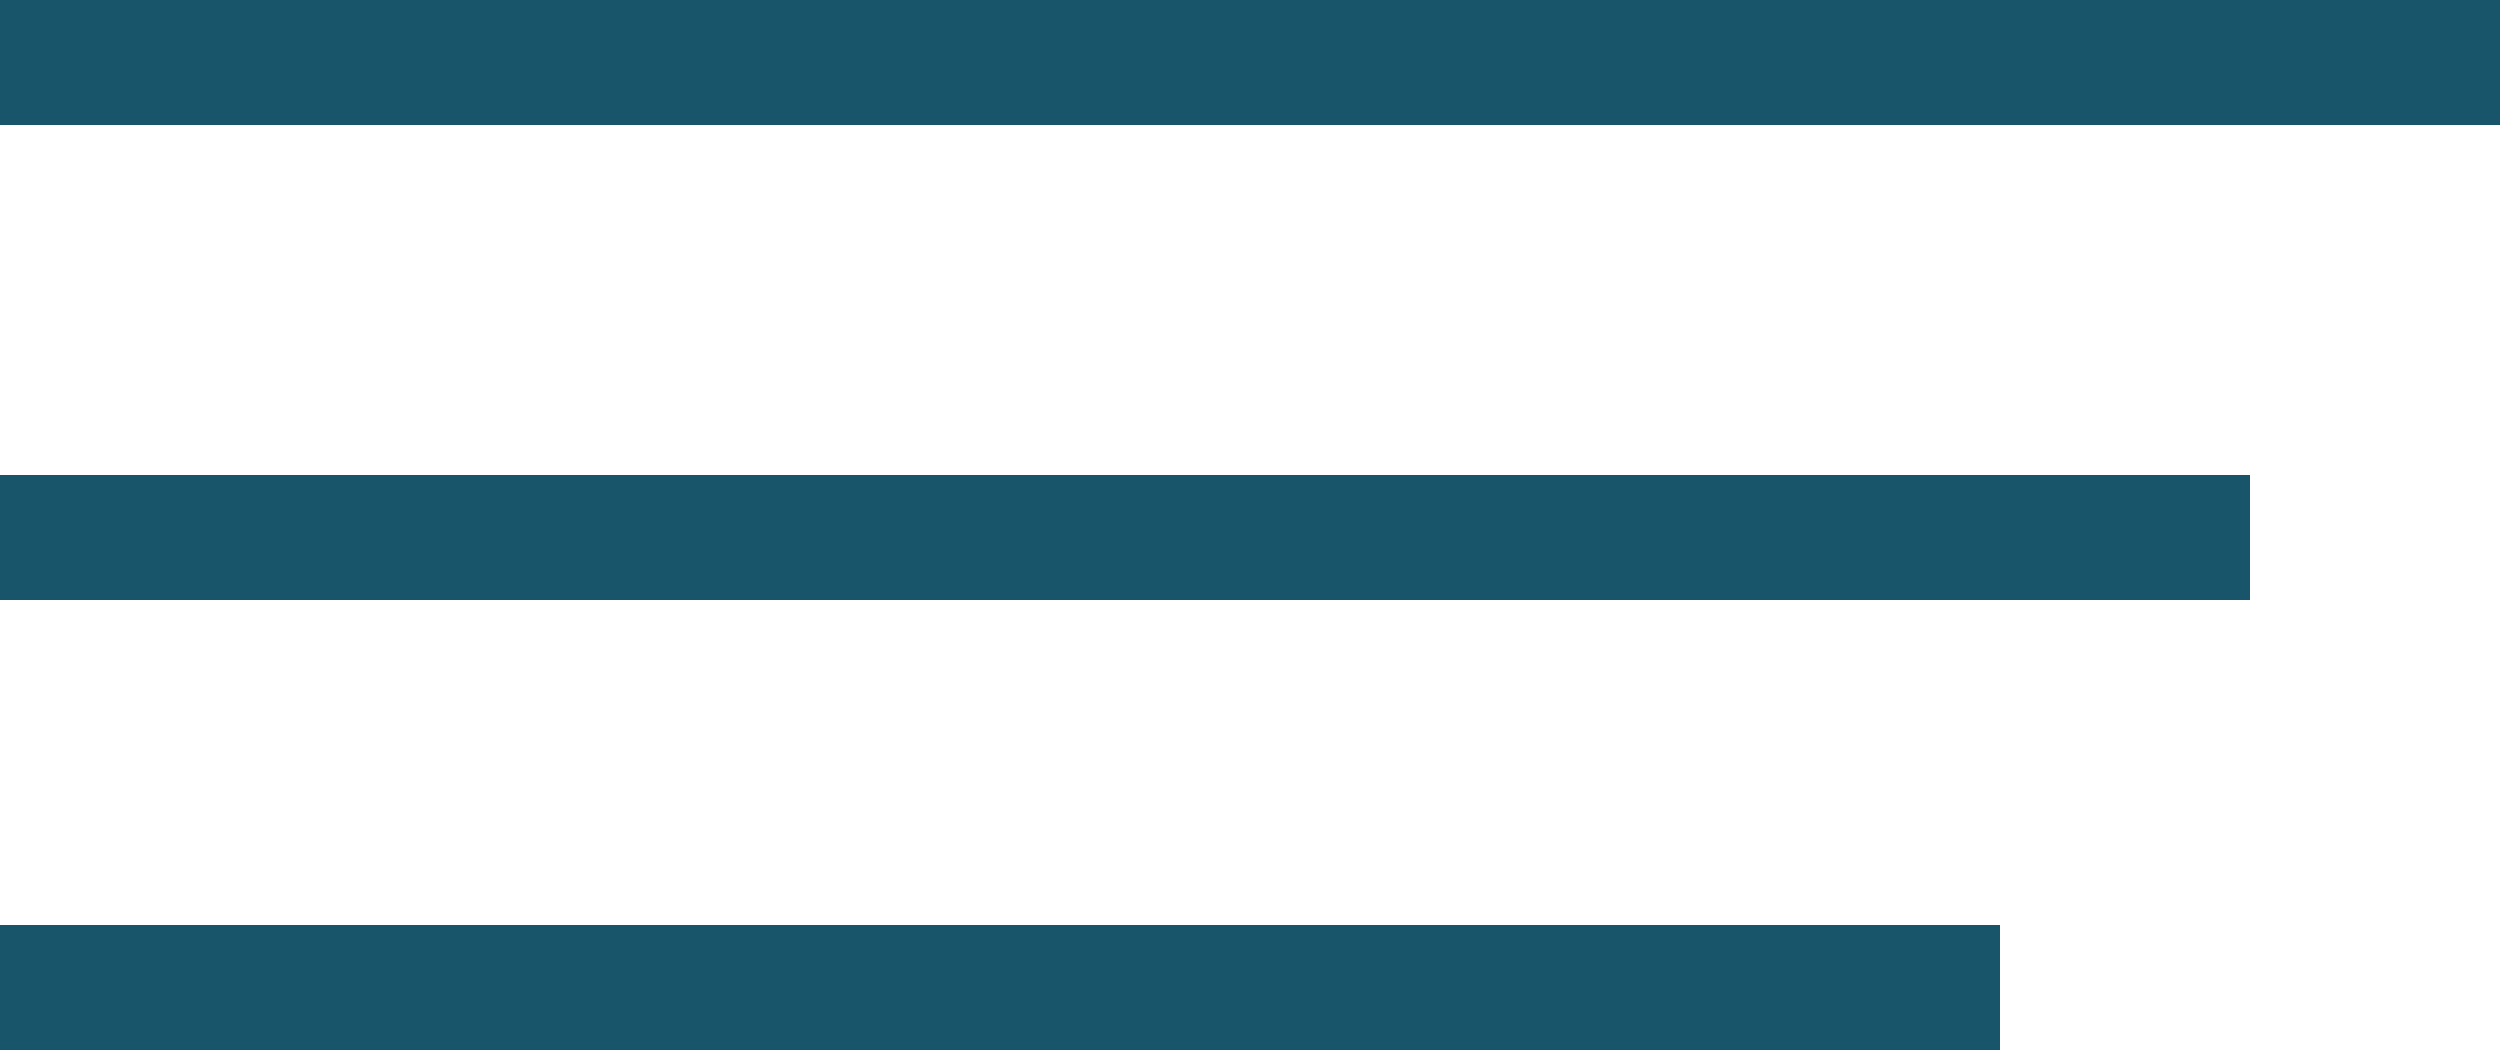 <?xml version="1.0" encoding="utf-8"?>
<!-- Generator: Adobe Illustrator 26.5.1, SVG Export Plug-In . SVG Version: 6.00 Build 0)  -->
<svg version="1.1" id="icon_icon_navbutton.svg" xmlns="http://www.w3.org/2000/svg" xmlns:xlink="http://www.w3.org/1999/xlink"
	 x="0px" y="0px" viewBox="0 0 100 42" style="enable-background:new 0 0 100 42;" xml:space="preserve">
<style type="text/css">
	.st0{fill-rule:evenodd;clip-rule:evenodd;fill:#18556A;}
</style>
<path id="シェイプ" class="st0" d="M80,37H0v5h80V37z"/>
<path id="シェイプ-2" class="st0" d="M90,19H0v5h90V19z"/>
<path id="シェイプ-3" class="st0" d="M100,0H0v5h100V0z"/>
</svg>
